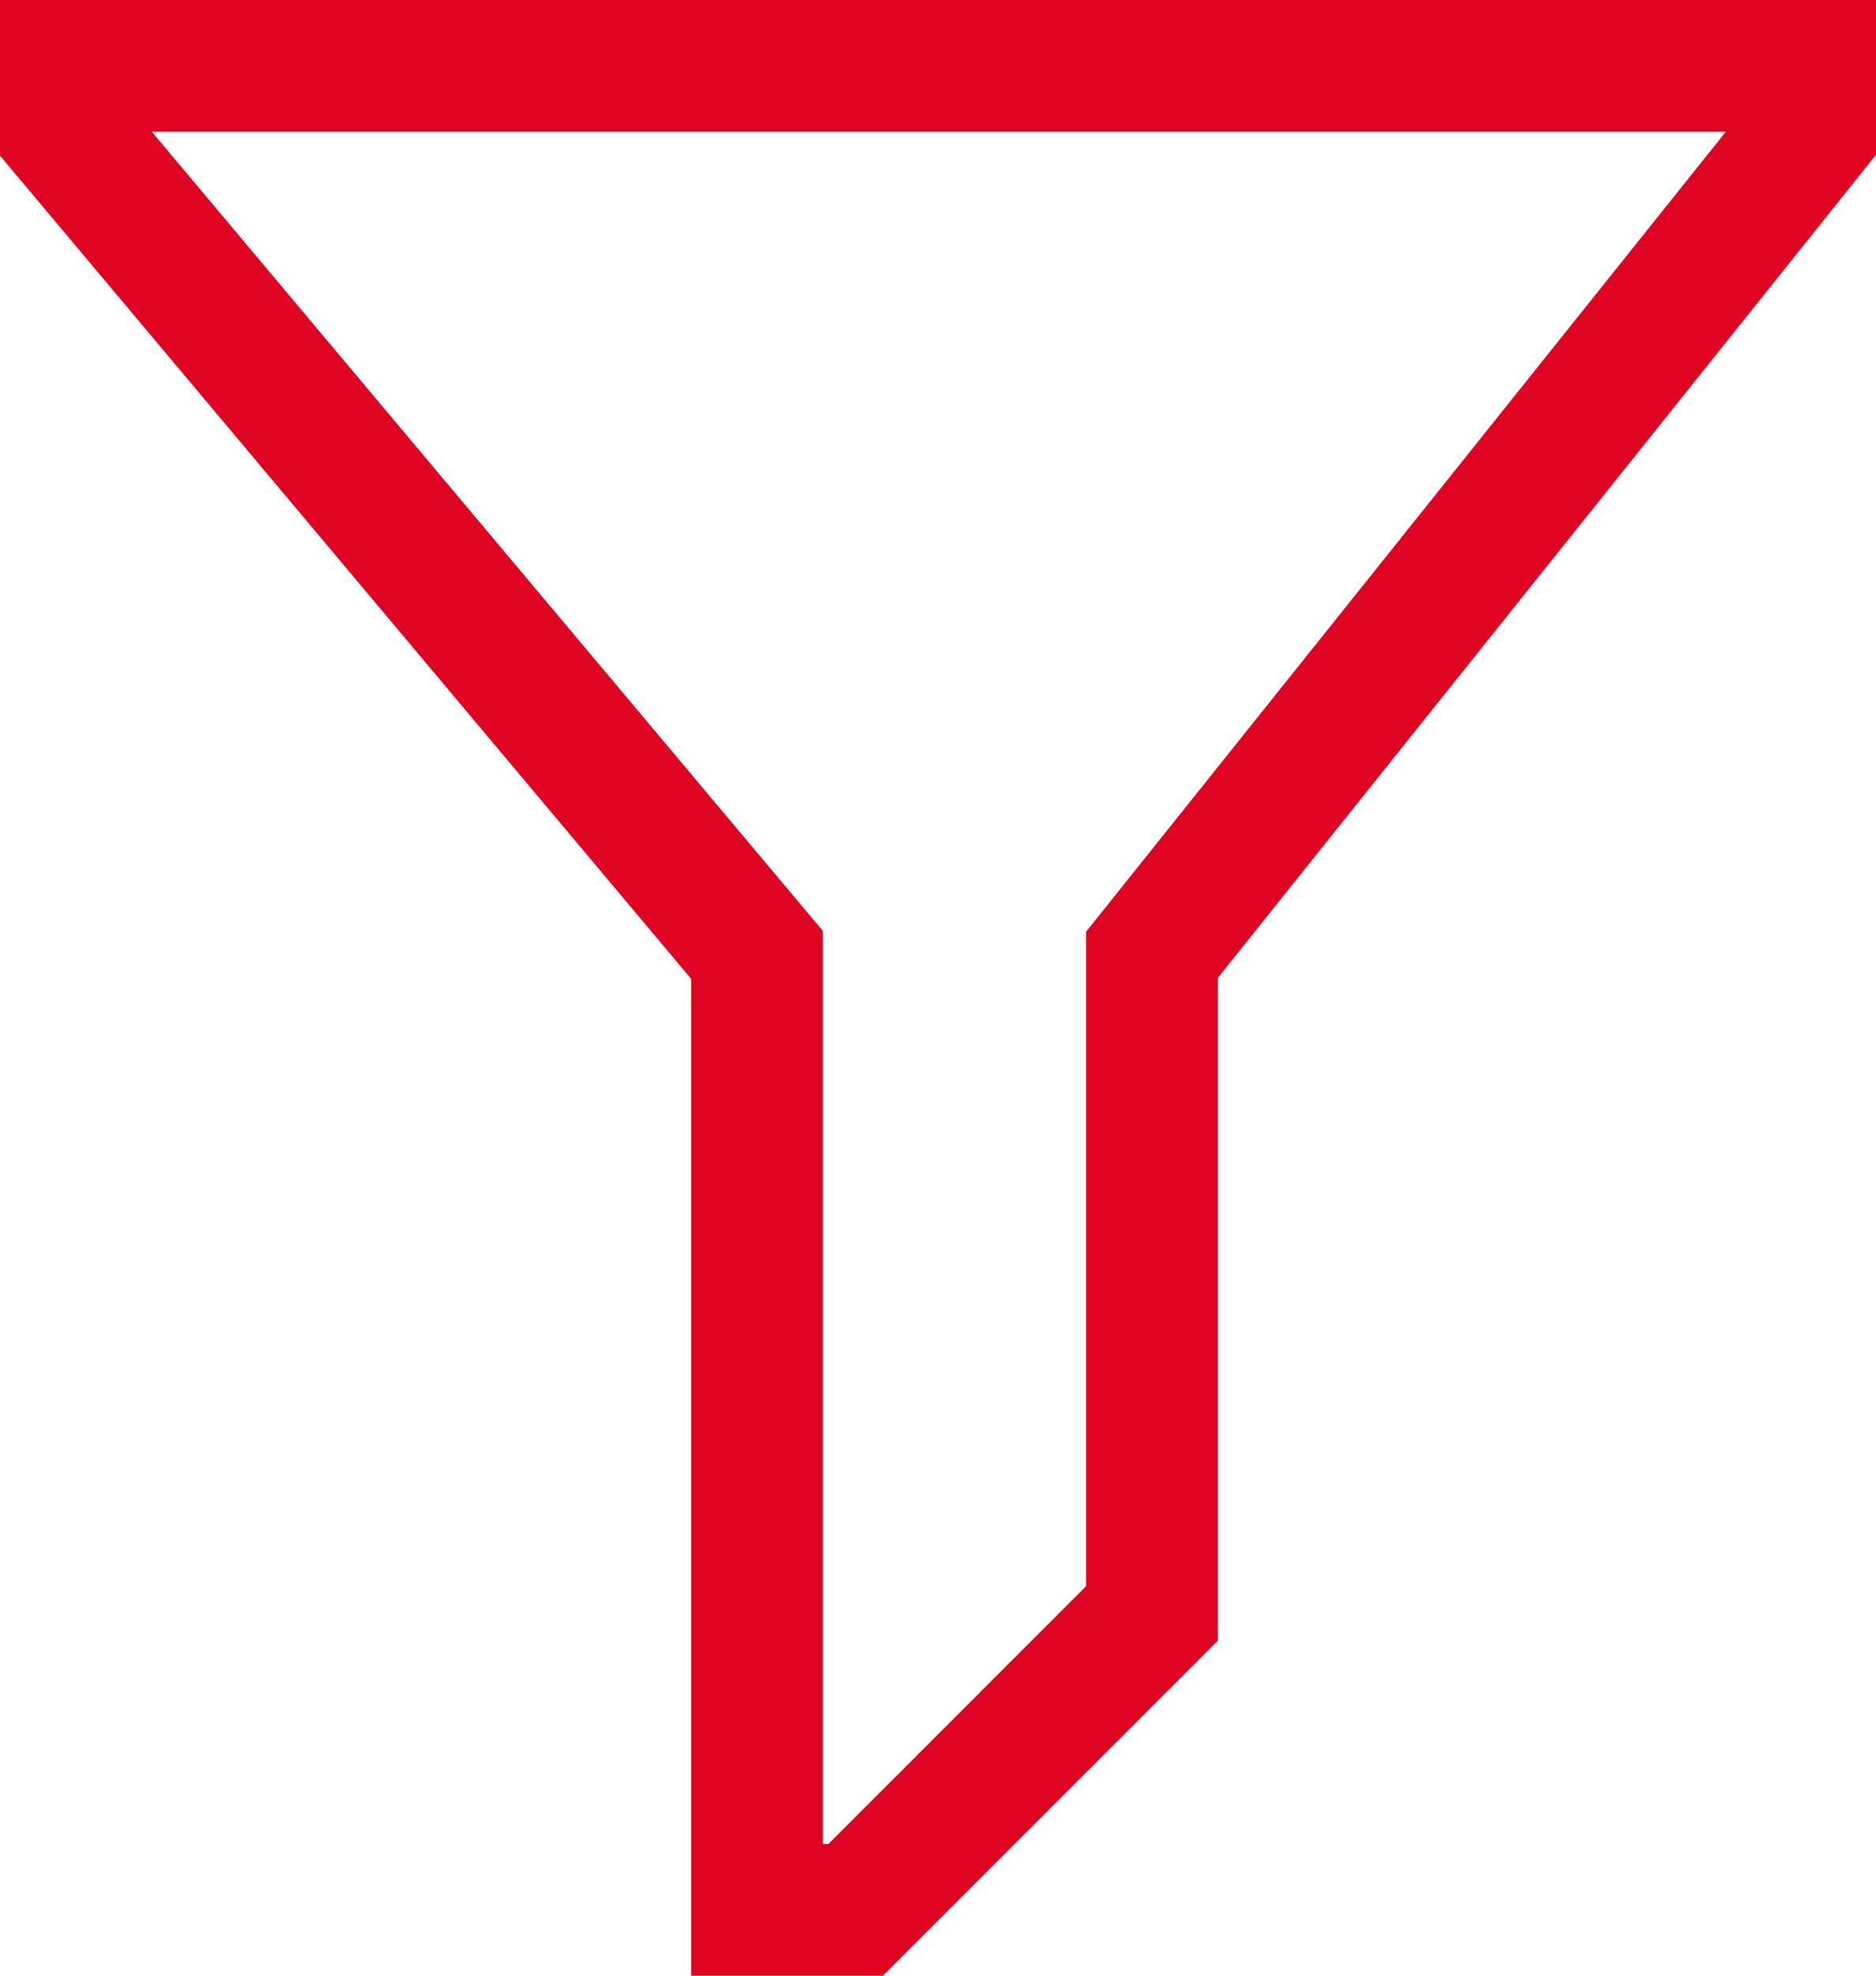 <svg id="Parts_:_KCアイコンM_フィルター" data-name="Parts : KCアイコンM フィルター" xmlns="http://www.w3.org/2000/svg" width="22.8" height="24" viewBox="0 0 22.8 24">
  <path id="Parts_:_KCアイコンM_フィルター-2" data-name="Parts : KCアイコンM フィルター" d="M11.575,24.563H9.244V12.454l-8.4-10V.563h22.8v1.88l-8,10v8.051Zm-.731-1.6h.068l3.132-3.132v-7.95l7.775-9.718H2.689l8.155,9.708Z" transform="translate(-0.844 -0.563)" fill="#df0522"/>
</svg>
